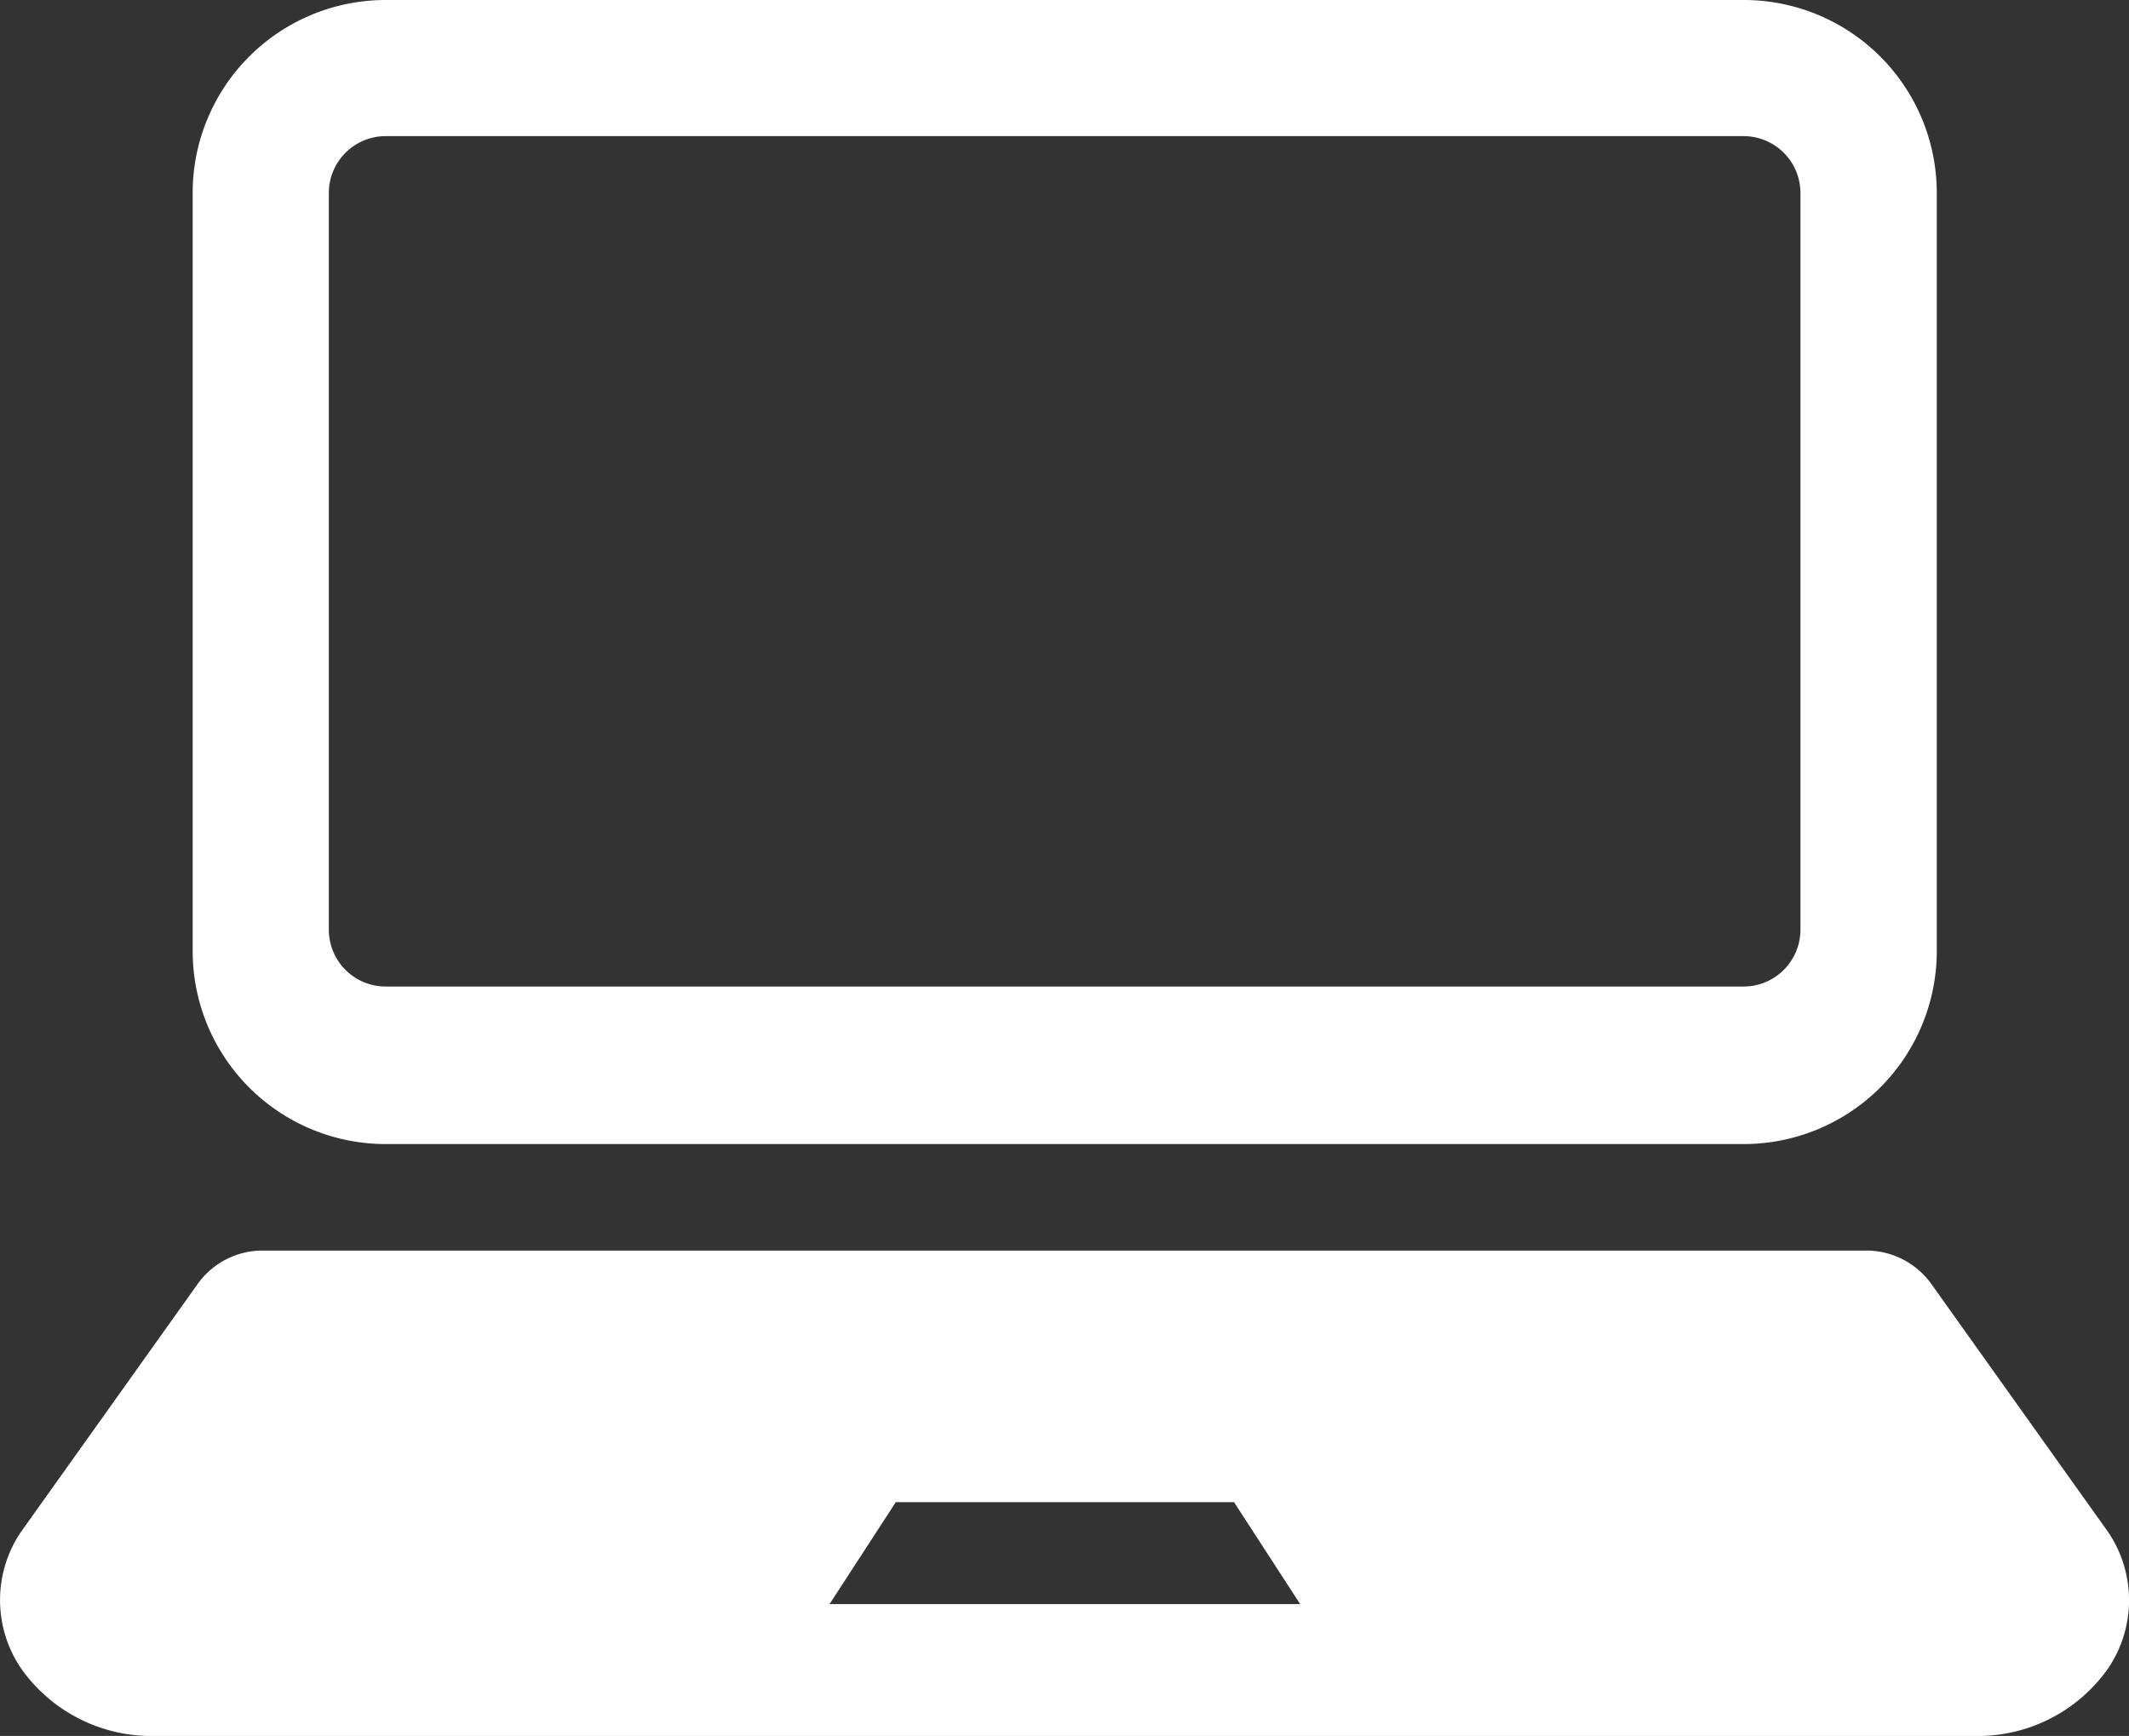 <svg height="19.052" viewBox="0 0 23.36 19.052" width="23.36" xmlns="http://www.w3.org/2000/svg"><rect x="0" y="0" width="23.36" height="19.052" fill="#333333" stroke="none"/><g fill="#fff"><path d="m48.454 59.775h14.9a2.119 2.119 0 0 0 2.119-2.118v-8.32a2.118 2.118 0 0 0 -2.119-2.118h-14.9a2.118 2.118 0 0 0 -2.118 2.118v8.32a2.118 2.118 0 0 0 2.118 2.118zm-.624-10.438a.624.624 0 0 1 .624-.624h14.9a.624.624 0 0 1 .623.624v8.085a.624.624 0 0 1 -.623.624h-14.9a.624.624 0 0 1 -.624-.624z" transform="translate(-44.222 -47.219)"/><path d="m23.134 351.143-1.938-2.72a.878.878 0 0 0 -.736-.376h-17.565a.874.874 0 0 0 -.735.376l-1.938 2.72a1.335 1.335 0 0 0 .006 1.488 1.749 1.749 0 0 0 1.466.743h19.97a1.748 1.748 0 0 0 1.466-.743 1.335 1.335 0 0 0 .004-1.488zm-10.977.784h-3.057l.727-1.119h3.711l.726 1.119z" transform="translate(.002 -334.322)"/></g></svg>